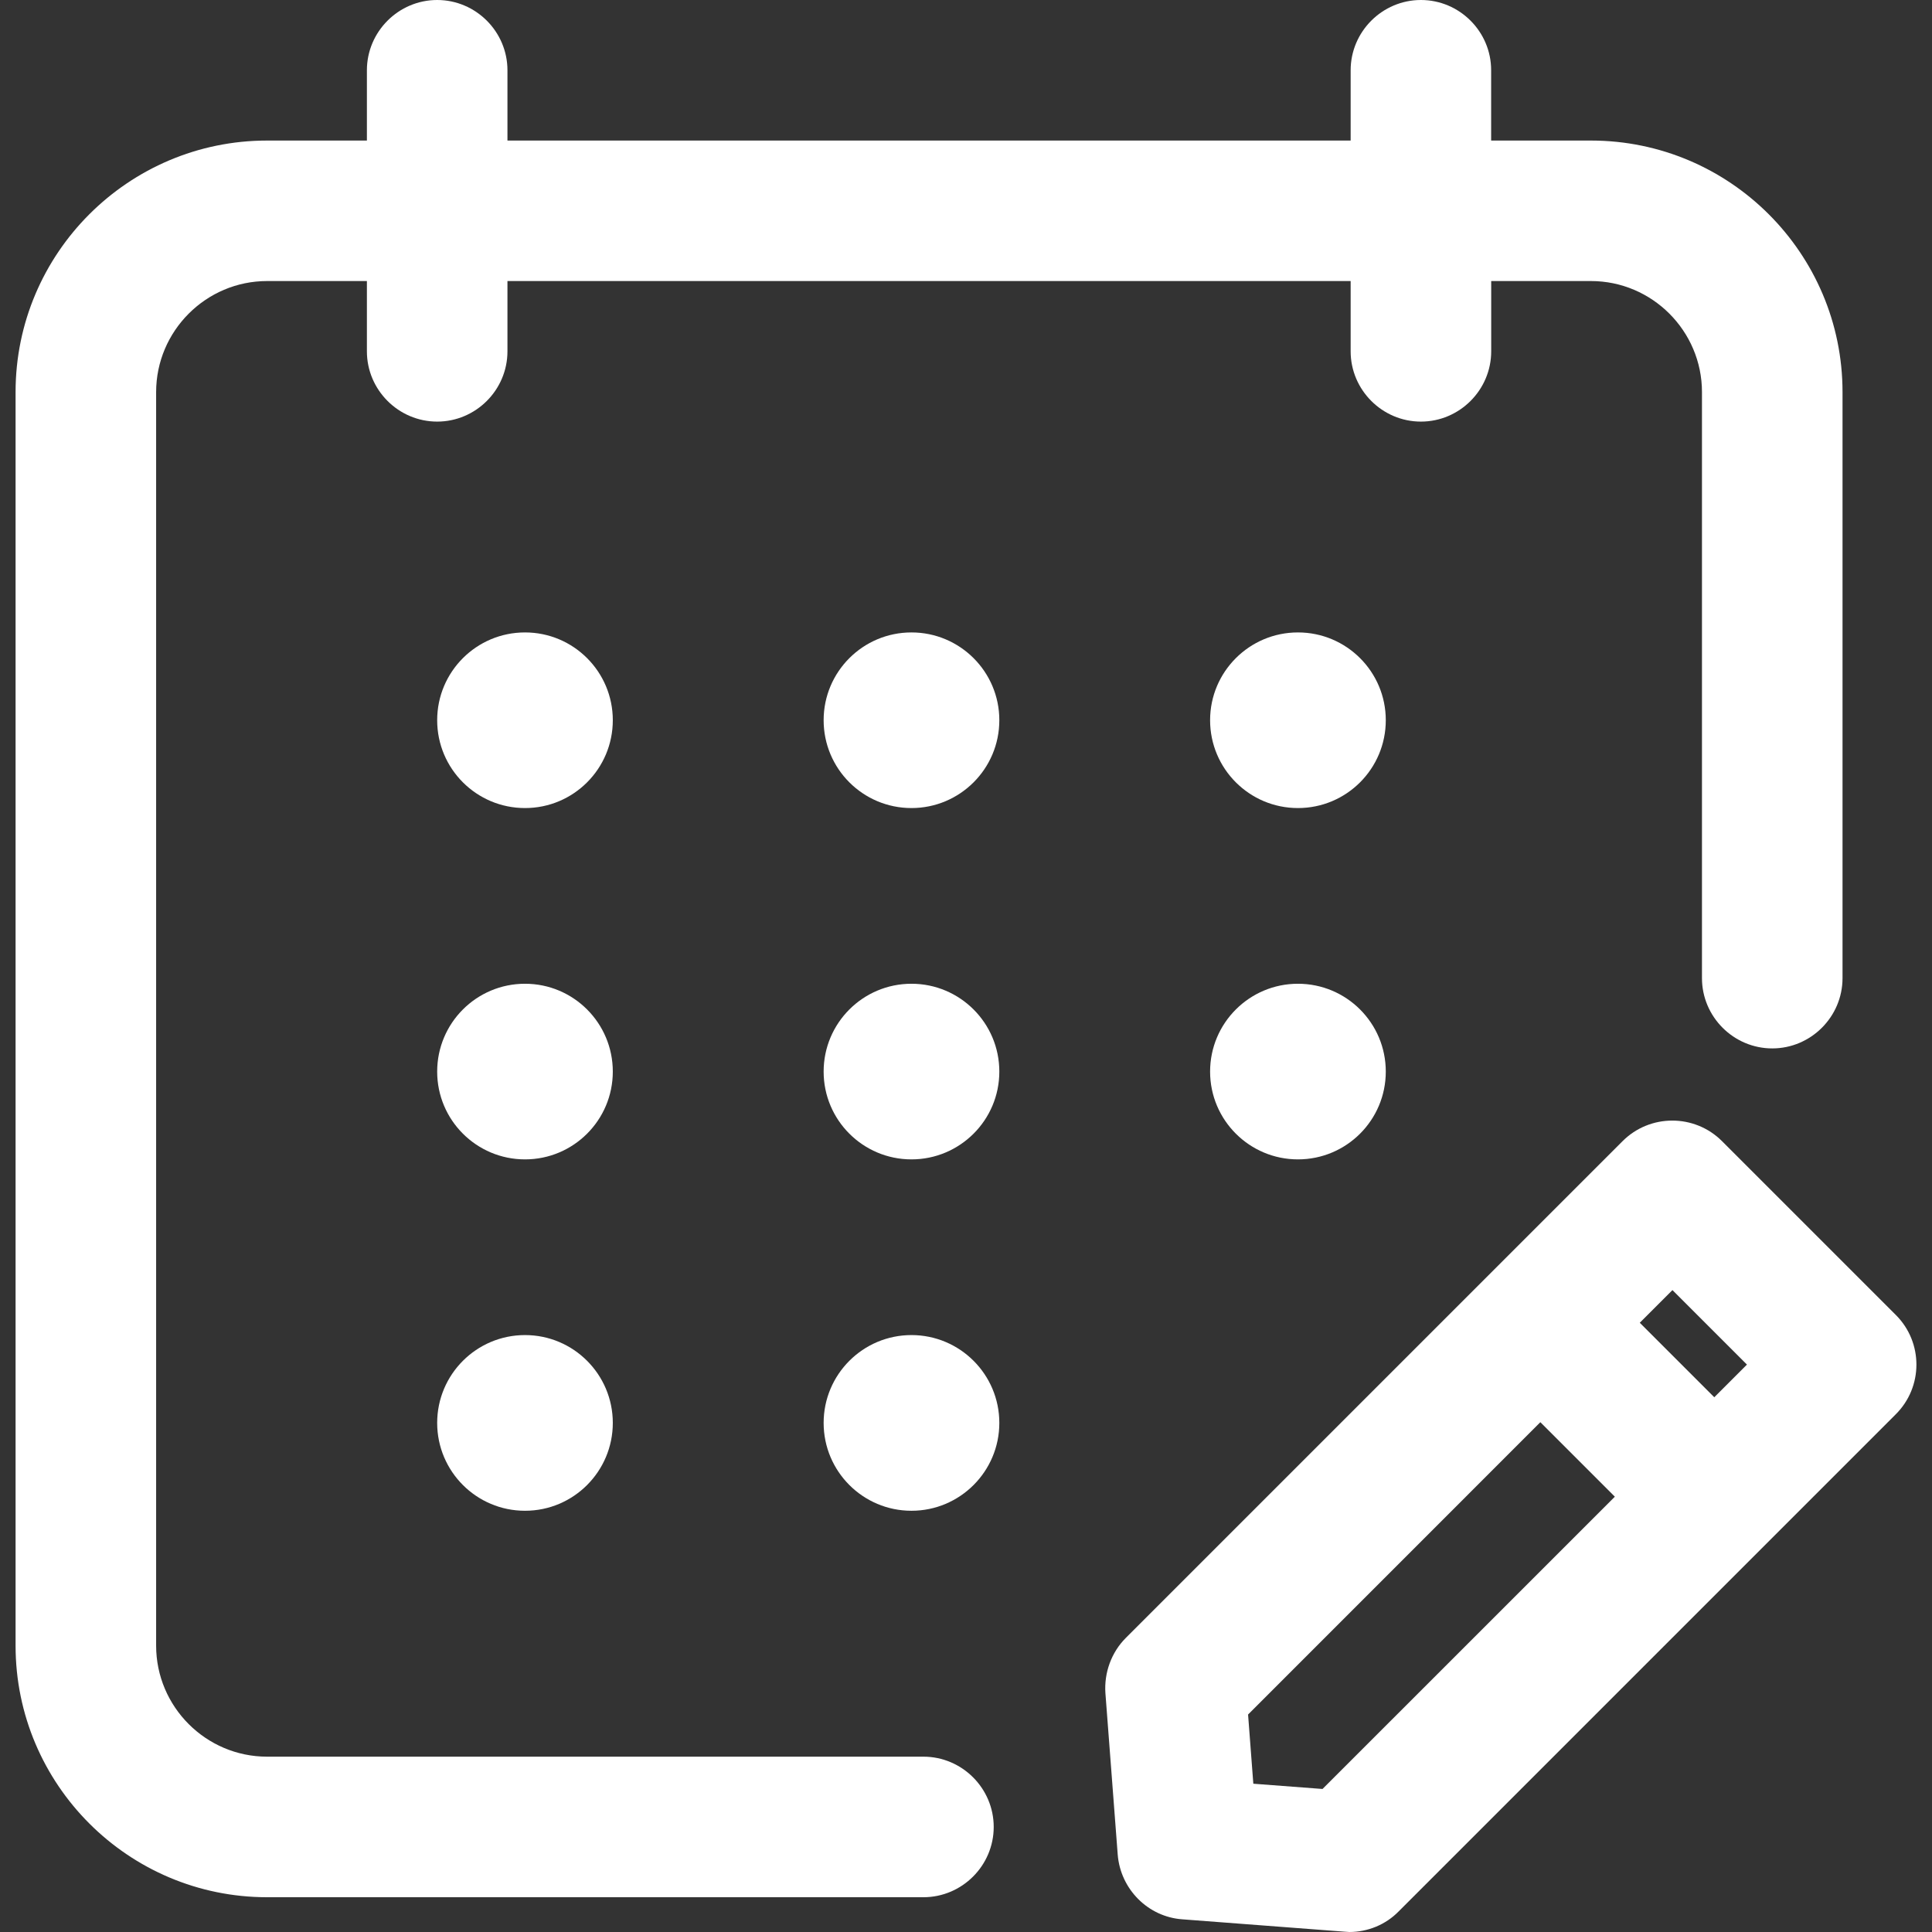 <?xml version="1.0"?>
<svg xmlns="http://www.w3.org/2000/svg" data-veello-color="#ffffff" width="32" height="32" viewBox="0 0 32 32" fill="none">
<rect x="0" y="0" width="32" height="32" fill="#333333" stroke="none"/>
<g clip-path="url(#clip0_12_651)">
<path d="M4.424 31.424H15.295C15.935 31.424 16.459 30.9 16.459 30.26C16.459 29.62 15.935 29.096 15.295 29.096H4.424C3.412 29.096 2.586 28.27 2.586 27.257V6.494C2.586 5.482 3.412 4.655 4.424 4.655H6.077V5.819C6.077 6.459 6.601 6.983 7.241 6.983C7.881 6.983 8.405 6.459 8.405 5.819V4.655H22.371V5.819C22.371 6.459 22.895 6.983 23.535 6.983C24.175 6.983 24.699 6.459 24.699 5.819V4.655H26.351C27.364 4.655 28.19 5.482 28.19 6.494V16.201C28.19 16.841 28.714 17.365 29.354 17.365C29.994 17.365 30.518 16.841 30.518 16.201V6.494C30.518 4.196 28.65 2.328 26.351 2.328H24.698V1.164C24.699 0.524 24.175 0 23.535 0C22.895 0 22.371 0.524 22.371 1.164V2.328H8.405V1.164C8.405 0.524 7.881 0 7.241 0C6.601 0 6.077 0.524 6.077 1.164V2.328H4.424C2.126 2.328 0.258 4.196 0.258 6.494V27.257C0.258 29.556 2.126 31.424 4.424 31.424Z" fill="white"/>
<path d="M8.696 13.384C9.499 13.384 10.15 12.733 10.15 11.929C10.15 11.126 9.499 10.475 8.696 10.475C7.892 10.475 7.241 11.126 7.241 11.929C7.241 12.733 7.892 13.384 8.696 13.384Z" fill="white"/>
<path d="M15.097 13.384C15.9 13.384 16.552 12.733 16.552 11.929C16.552 11.126 15.9 10.475 15.097 10.475C14.293 10.475 13.642 11.126 13.642 11.929C13.642 12.733 14.293 13.384 15.097 13.384Z" fill="white"/>
<path d="M21.498 13.384C22.302 13.384 22.953 12.733 22.953 11.929C22.953 11.126 22.302 10.475 21.498 10.475C20.695 10.475 20.043 11.126 20.043 11.929C20.043 12.733 20.695 13.384 21.498 13.384Z" fill="white"/>
<path d="M8.696 19.203C9.499 19.203 10.15 18.552 10.15 17.749C10.15 16.945 9.499 16.294 8.696 16.294C7.892 16.294 7.241 16.945 7.241 17.749C7.241 18.552 7.892 19.203 8.696 19.203Z" fill="white"/>
<path d="M15.097 19.203C15.9 19.203 16.552 18.552 16.552 17.749C16.552 16.945 15.9 16.294 15.097 16.294C14.293 16.294 13.642 16.945 13.642 17.749C13.642 18.552 14.293 19.203 15.097 19.203Z" fill="white"/>
<path d="M21.498 19.203C22.302 19.203 22.953 18.552 22.953 17.749C22.953 16.945 22.302 16.294 21.498 16.294C20.695 16.294 20.043 16.945 20.043 17.749C20.043 18.552 20.695 19.203 21.498 19.203Z" fill="white"/>
<path d="M8.696 25.023C9.499 25.023 10.15 24.371 10.15 23.568C10.15 22.765 9.499 22.113 8.696 22.113C7.892 22.113 7.241 22.765 7.241 23.568C7.241 24.371 7.892 25.023 8.696 25.023Z" fill="white"/>
<path d="M15.097 25.023C15.9 25.023 16.552 24.371 16.552 23.568C16.552 22.765 15.9 22.113 15.097 22.113C14.293 22.113 13.642 22.765 13.642 23.568C13.642 24.371 14.293 25.023 15.097 25.023Z" fill="white"/>
<path d="M31.402 21.781L28.522 18.901C28.068 18.447 27.329 18.447 26.875 18.901L24.693 21.083L18.647 27.129C18.408 27.368 18.286 27.705 18.309 28.043L18.513 30.72C18.559 31.29 19.014 31.75 19.584 31.79L22.261 31.994C22.29 31.994 22.319 32 22.348 32C22.656 32 22.953 31.878 23.168 31.657L31.397 23.428C31.856 22.974 31.856 22.235 31.402 21.781ZM21.905 29.631L20.759 29.544L20.672 28.398L25.513 23.556L26.747 24.79L21.905 29.631ZM28.394 23.143L27.16 21.909L27.701 21.368L28.935 22.602L28.394 23.143Z" fill="white"/>
</g>
<defs>
<clipPath id="clip0_12_651">
<rect width="32" height="32" fill="white"/>
</clipPath>
</defs>
</svg>
